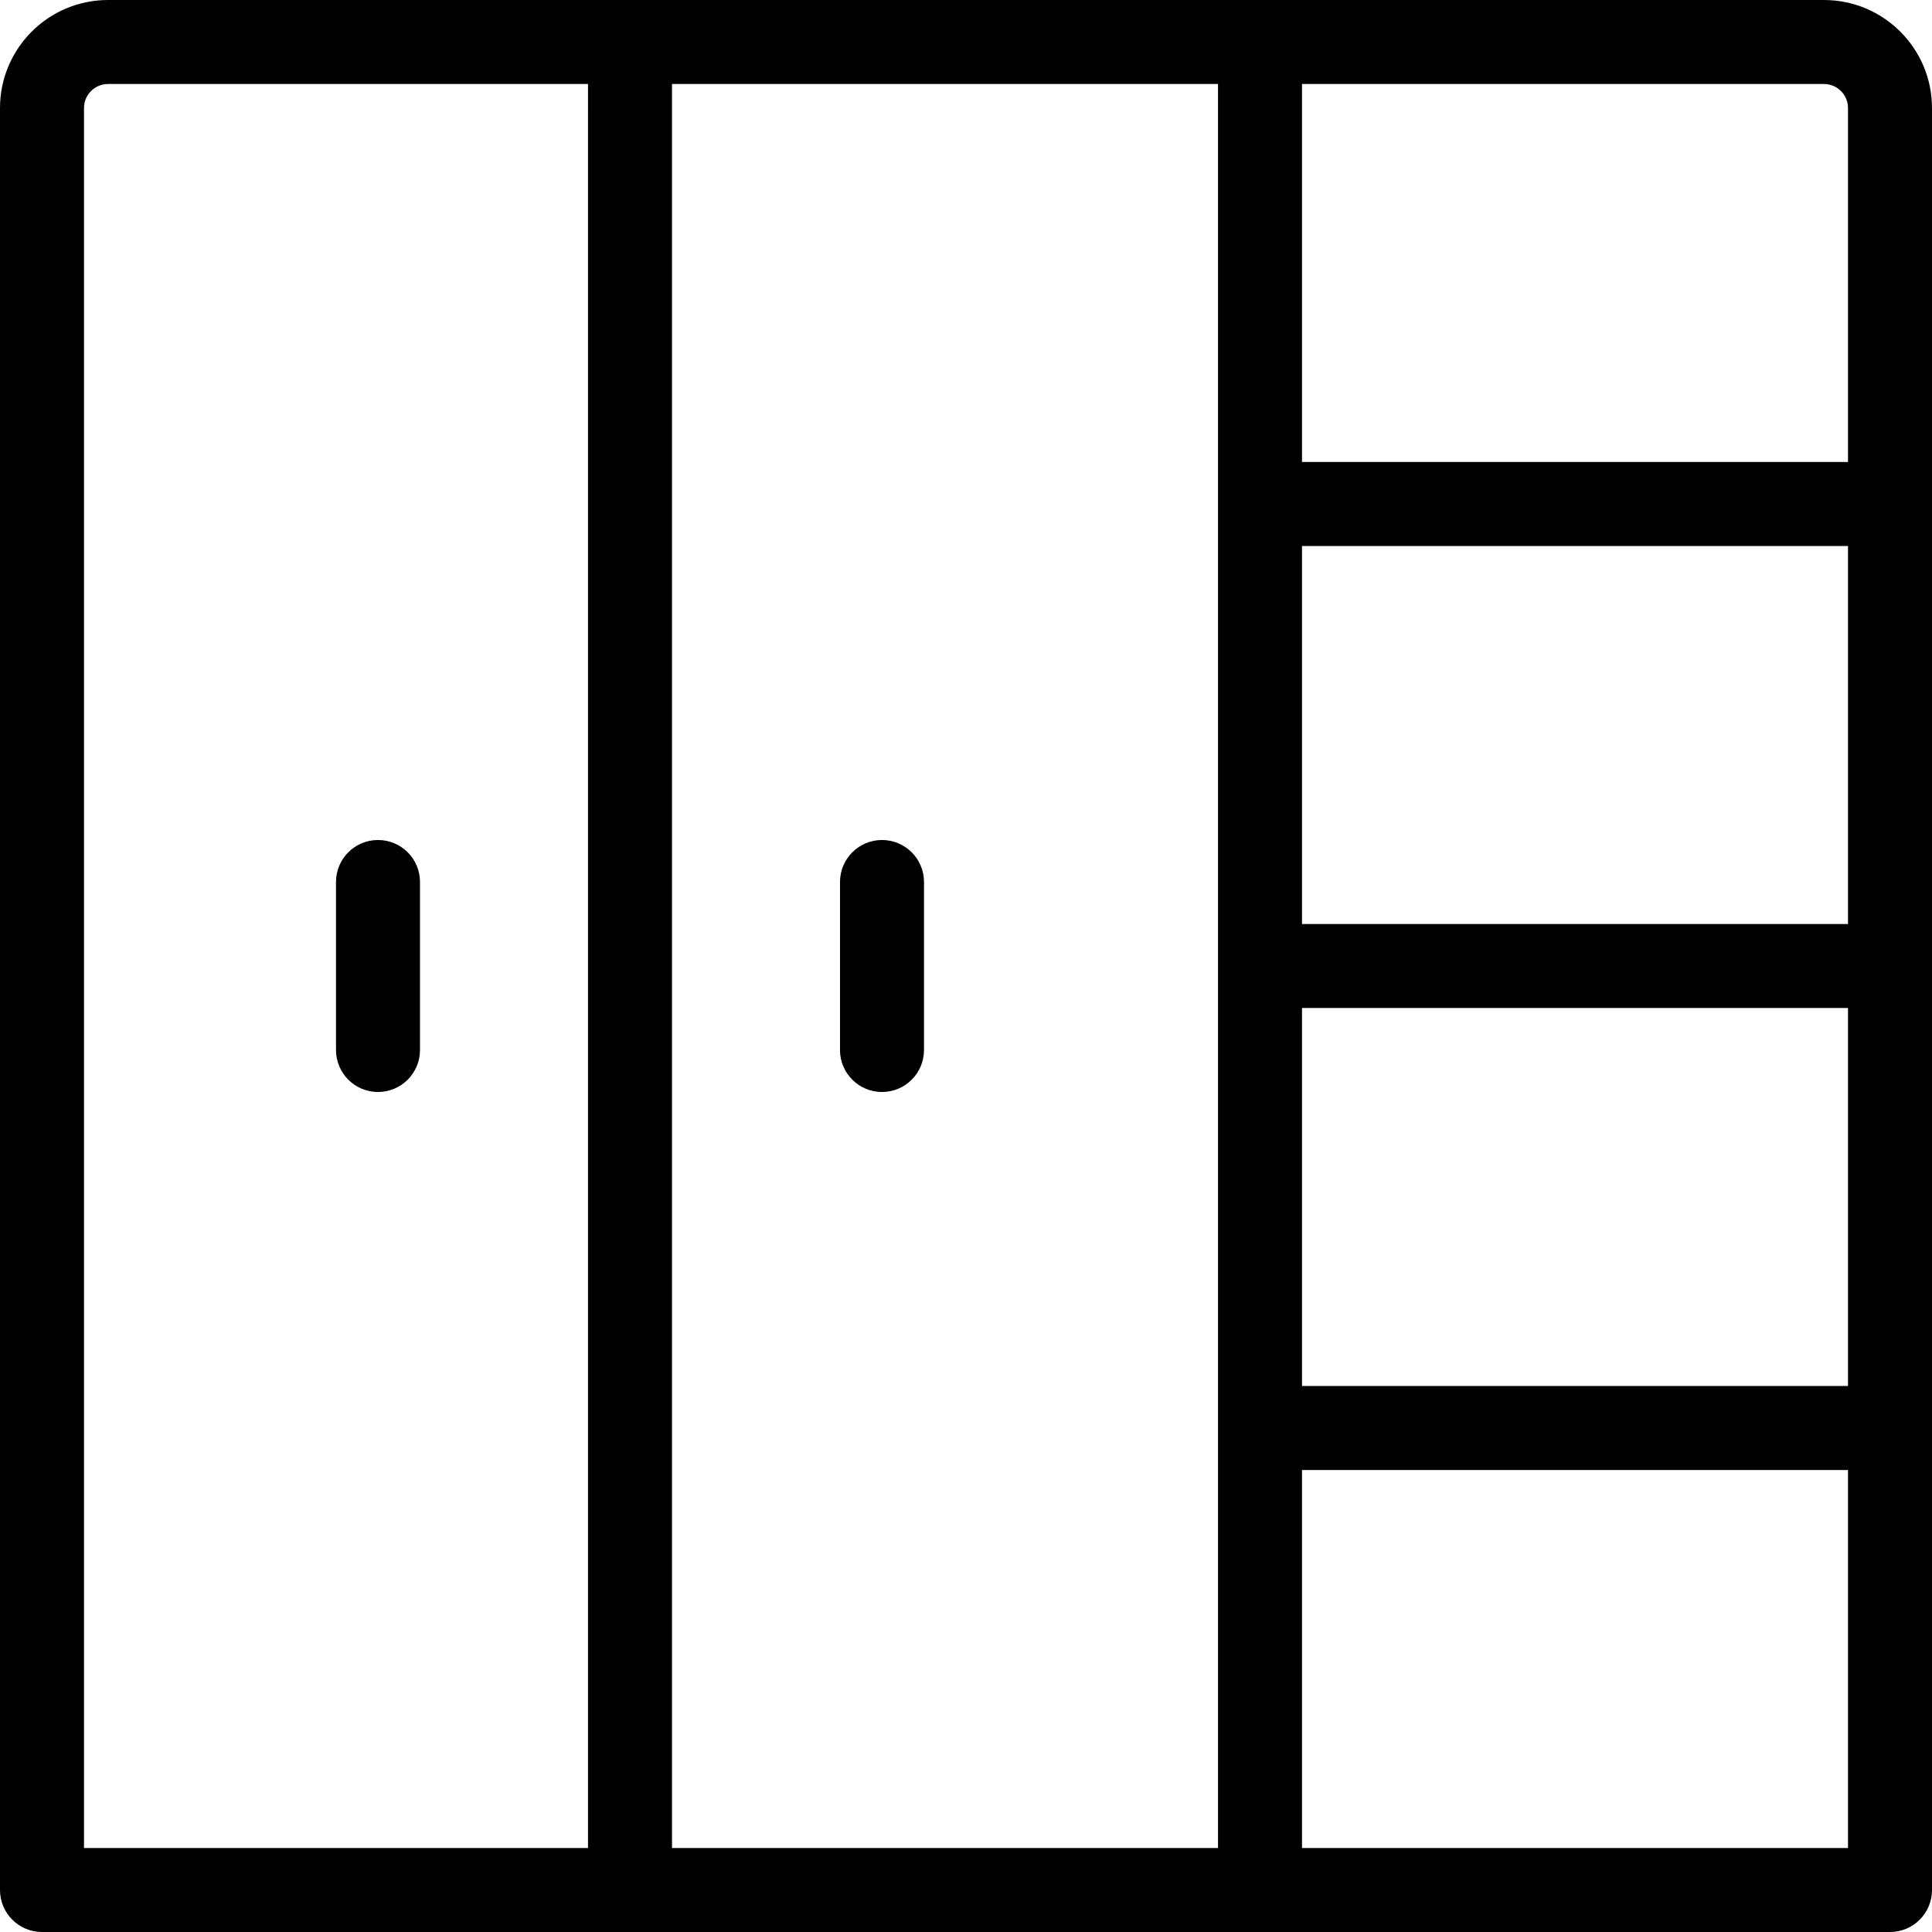 <?xml version="1.0" encoding="iso-8859-1"?>
<!-- Uploaded to: SVG Repo, www.svgrepo.com, Generator: SVG Repo Mixer Tools -->
<svg fill="#000000" height="800px" width="800px" version="1.1" id="Layer_1" xmlns="http://www.w3.org/2000/svg" xmlns:xlink="http://www.w3.org/1999/xlink" 
	 viewBox="0 0 490.667 490.667" xml:space="preserve">
<g>
	<g>
		<g>
			<path d="M224,277.333c5.891,0,10.667-4.776,10.667-10.667V224c0-5.891-4.776-10.667-10.667-10.667s-10.667,4.776-10.667,10.667
				v42.667C213.333,272.558,218.109,277.333,224,277.333z"/>
			<path d="M96,277.333c5.891,0,10.667-4.776,10.667-10.667V224c0-5.891-4.776-10.667-10.667-10.667S85.333,218.109,85.333,224
				v42.667C85.333,272.558,90.109,277.333,96,277.333z"/>
			<path d="M463.243,0H27.424C12.285,0.018,0.018,12.285,0,27.424V480c0,5.891,4.776,10.667,10.667,10.667H480
				c5.891,0,10.667-4.776,10.667-10.667V27.424C490.649,12.285,478.381,0.018,463.243,0z M149.333,469.333h-128V27.424
				c0.006-3.361,2.729-6.085,6.091-6.091h121.909V469.333z M309.333,469.333H170.667v-448h138.667V469.333z M469.333,469.333
				H330.667v-96h138.667V469.333z M469.333,352H330.667v-96h138.667V352z M469.333,234.667H330.667v-96h138.667V234.667z
				 M469.333,117.333H330.667v-96h132.576c3.361,0.006,6.085,2.729,6.091,6.091V117.333z"/>
		</g>
	</g>
</g>
</svg>